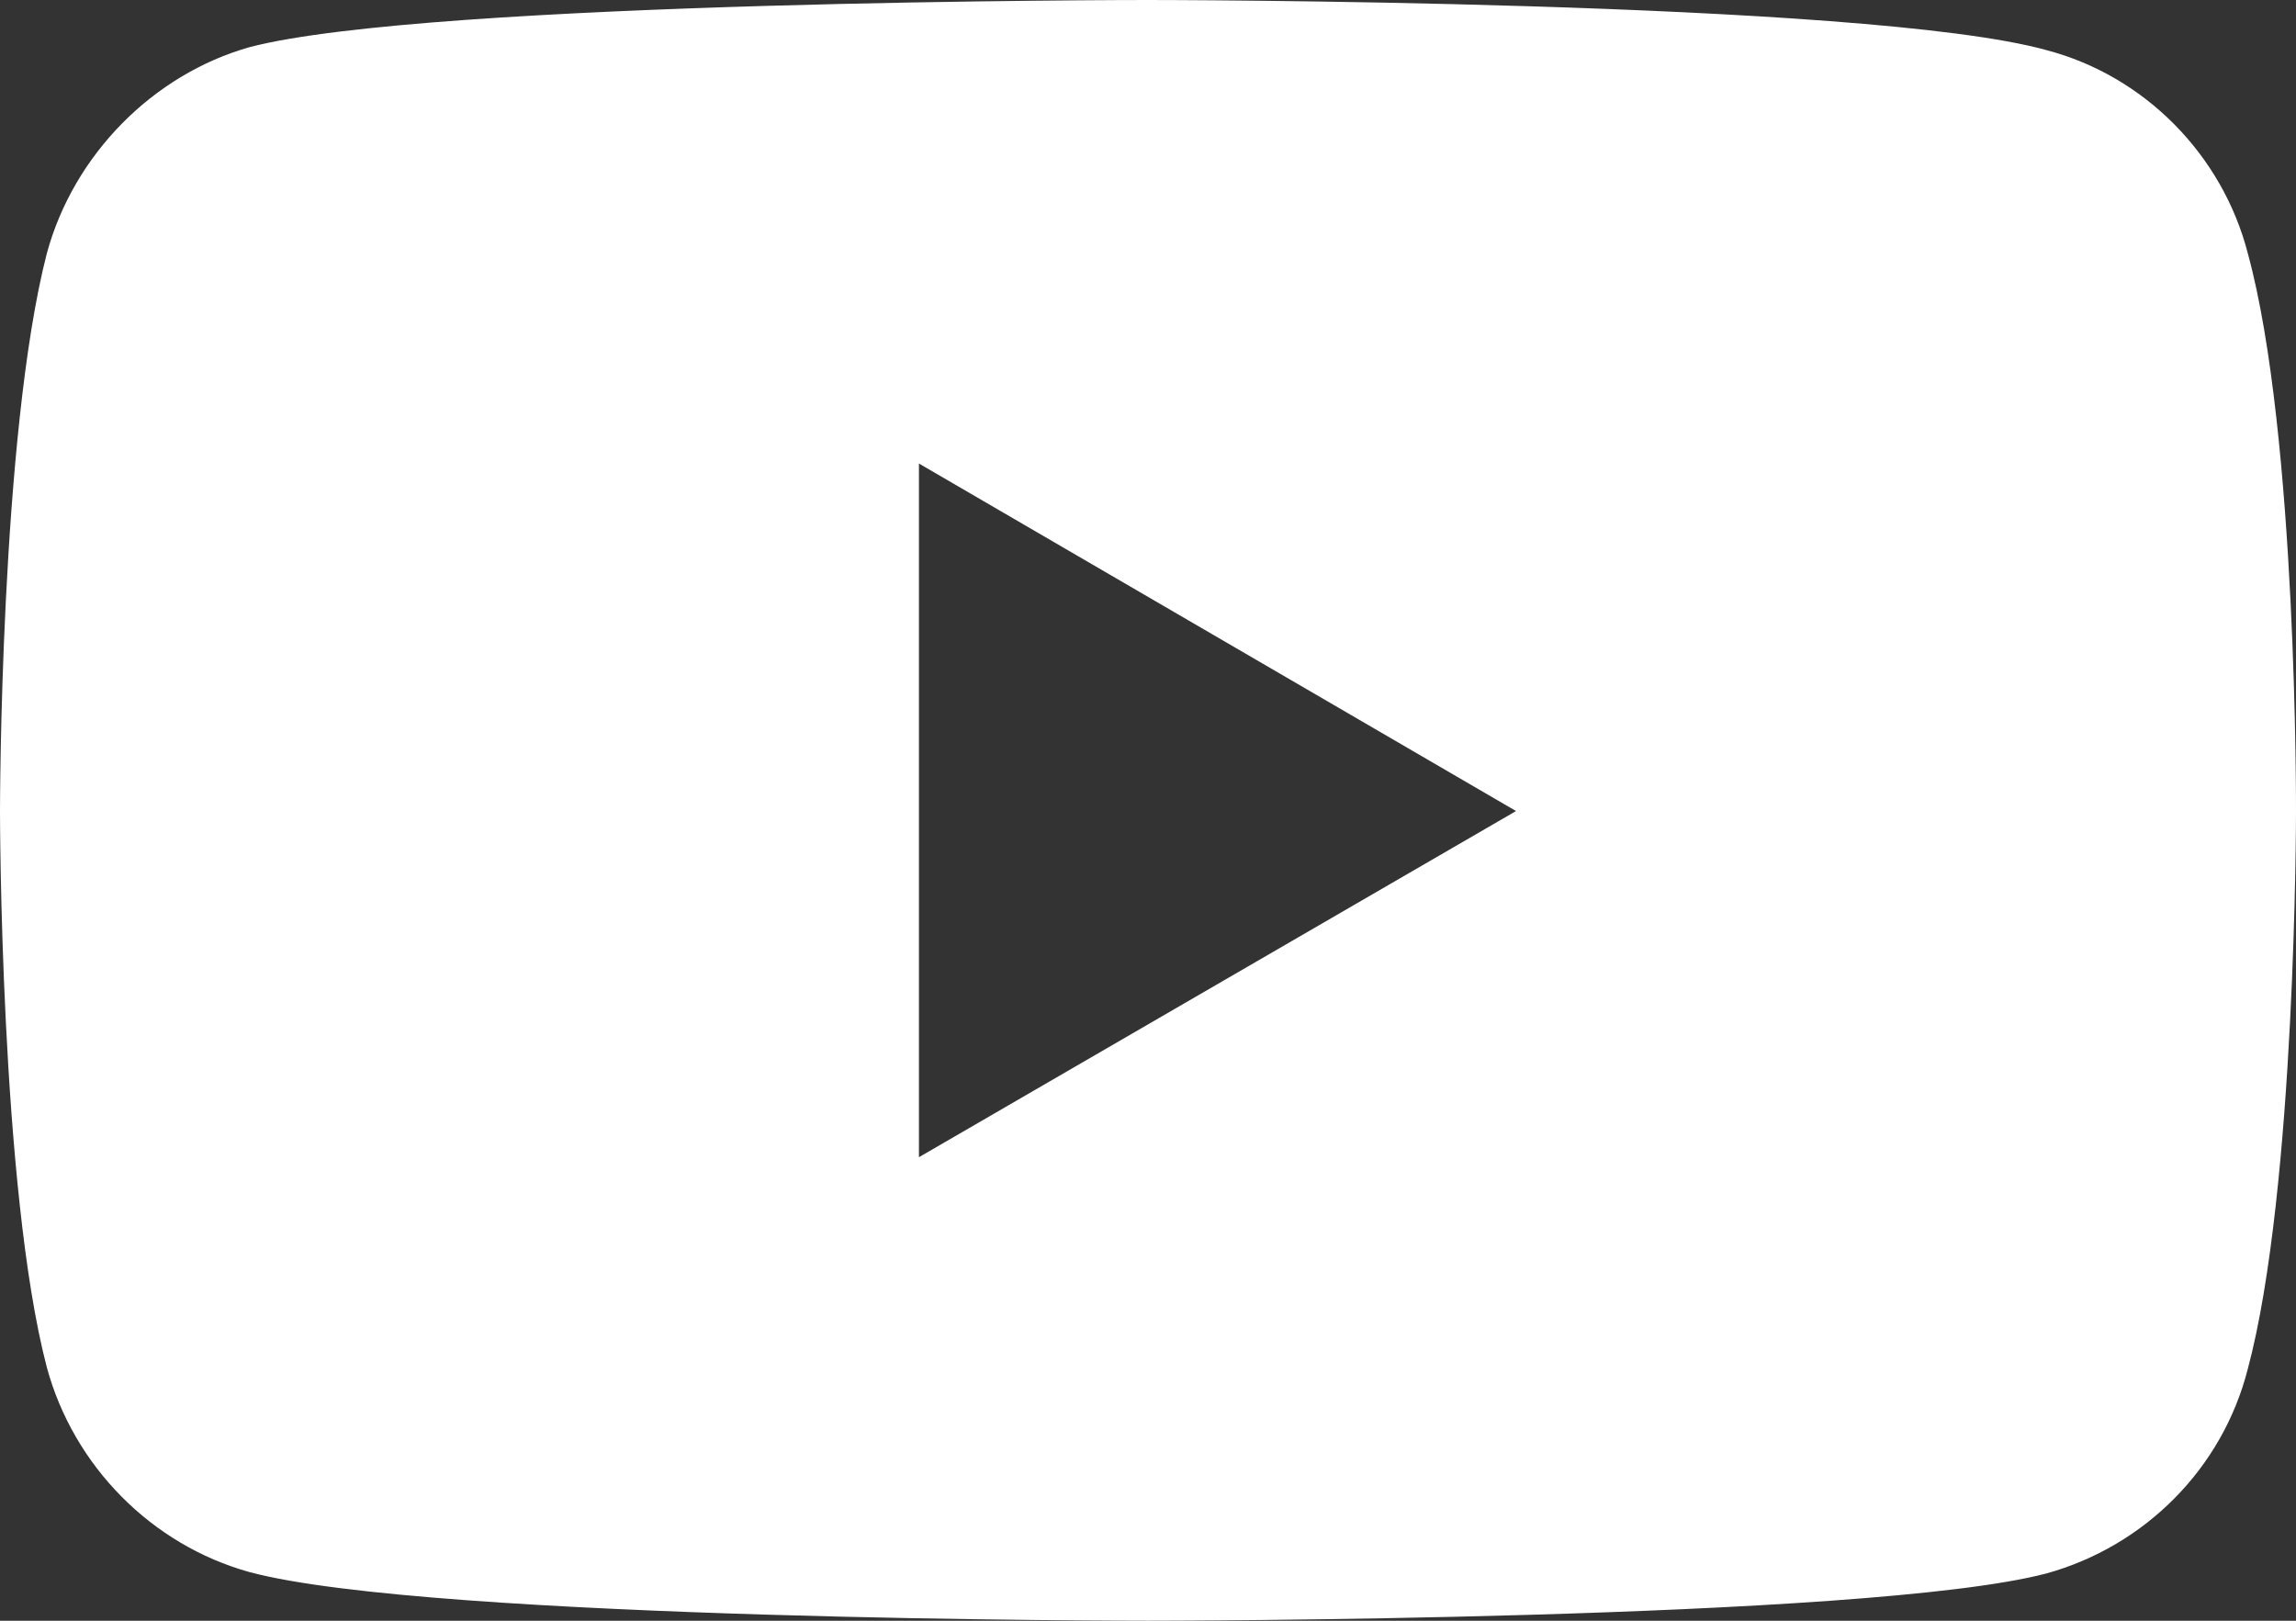 <svg width="17" height="12" viewBox="0 0 17 12" fill="none" xmlns="http://www.w3.org/2000/svg">
                                            <rect x="0" y="0" width="17" height="12" fill="#333333" stroke="none"/>
                                            <path d="M8.495 0C8.495 0 3.182 -2.98023e-07 1.848 0.349C1.134 0.551 0.546 1.144 0.347 1.875C9.6321e-06 3.22 0 6.005 0 6.005C0 6.005 9.6321e-06 8.802 0.347 10.125C0.546 10.856 1.123 11.439 1.848 11.64C3.192 12 8.495 12 8.495 12C8.495 12 13.819 12 15.152 11.65C15.877 11.449 16.454 10.877 16.643 10.136C17 8.802 17 6.016 17 6.016C17 6.016 17.011 3.22 16.643 1.875C16.454 1.144 15.877 0.561 15.152 0.371C13.819 -1.19209e-07 8.495 0 8.495 0ZM6.804 3.432L11.225 6.005L6.804 8.568V3.432Z" fill="white"/>
                                        </svg>